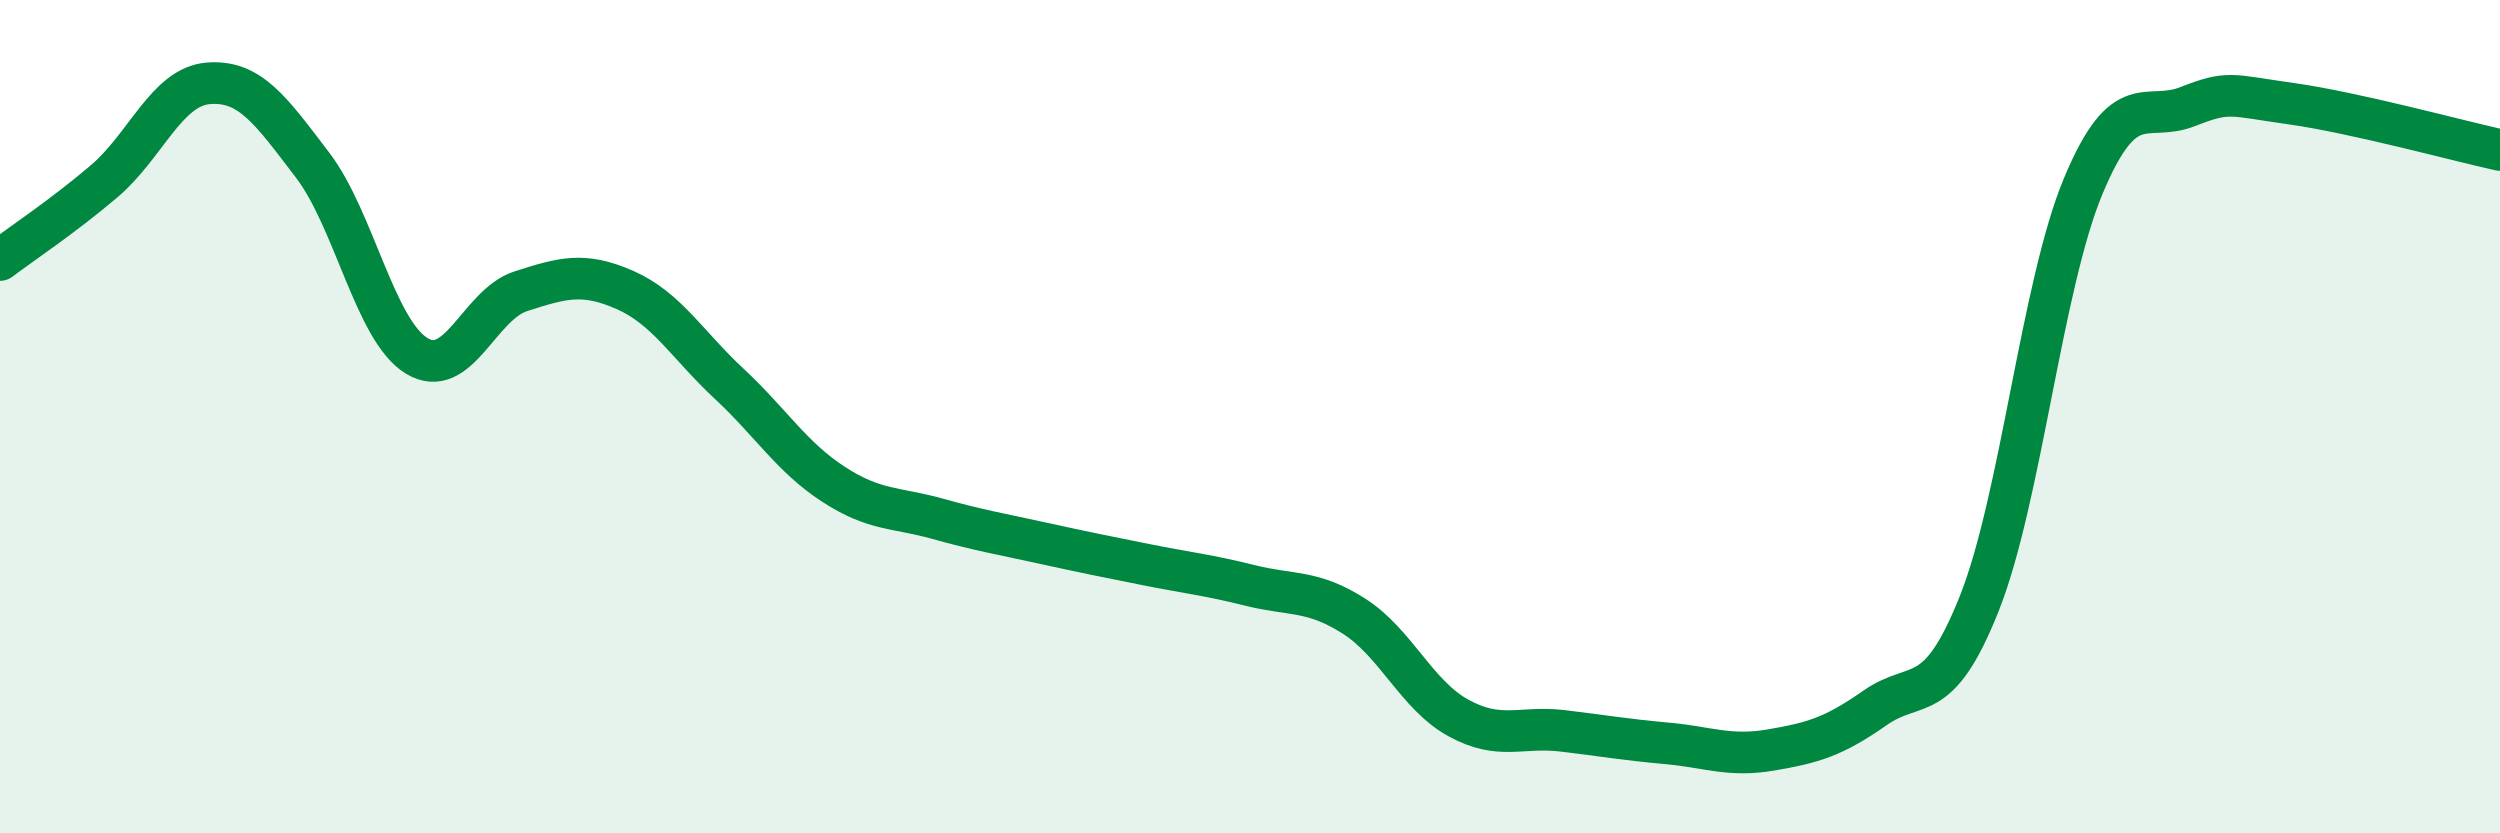 
    <svg width="60" height="20" viewBox="0 0 60 20" xmlns="http://www.w3.org/2000/svg">
      <path
        d="M 0,6.24 C 0.5,5.86 1.5,5.2 2.5,4.35 C 3.5,3.5 4,2.08 5,2 C 6,1.92 6.5,2.65 7.5,3.96 C 8.5,5.27 9,7.93 10,8.54 C 11,9.15 11.5,7.31 12.5,6.99 C 13.5,6.67 14,6.52 15,6.96 C 16,7.4 16.5,8.28 17.5,9.21 C 18.5,10.14 19,10.97 20,11.62 C 21,12.27 21.5,12.17 22.5,12.45 C 23.5,12.73 24,12.81 25,13.03 C 26,13.25 26.5,13.35 27.5,13.55 C 28.5,13.75 29,13.8 30,14.05 C 31,14.3 31.5,14.15 32.5,14.79 C 33.5,15.43 34,16.68 35,17.23 C 36,17.78 36.5,17.42 37.5,17.54 C 38.5,17.66 39,17.75 40,17.84 C 41,17.93 41.5,18.17 42.5,18 C 43.5,17.83 44,17.69 45,16.99 C 46,16.29 46.5,17 47.5,14.49 C 48.5,11.98 49,6.85 50,4.46 C 51,2.07 51.5,2.95 52.5,2.56 C 53.5,2.17 53.5,2.28 55,2.49 C 56.5,2.7 59,3.38 60,3.6L60 20L0 20Z"
        fill="#008740"
        opacity="0.1"
        stroke-linecap="round"
        stroke-linejoin="round"
      />
      <path
        d="M 0,6.24 C 0.5,5.86 1.5,5.2 2.5,4.35 C 3.5,3.5 4,2.08 5,2 C 6,1.92 6.5,2.65 7.5,3.96 C 8.5,5.27 9,7.93 10,8.54 C 11,9.15 11.5,7.31 12.5,6.99 C 13.5,6.67 14,6.52 15,6.96 C 16,7.4 16.5,8.28 17.5,9.21 C 18.5,10.14 19,10.97 20,11.62 C 21,12.27 21.5,12.17 22.5,12.45 C 23.5,12.73 24,12.81 25,13.03 C 26,13.25 26.5,13.35 27.5,13.55 C 28.5,13.75 29,13.8 30,14.05 C 31,14.3 31.5,14.15 32.5,14.79 C 33.5,15.43 34,16.68 35,17.23 C 36,17.78 36.5,17.42 37.5,17.54 C 38.5,17.66 39,17.75 40,17.84 C 41,17.93 41.5,18.17 42.5,18 C 43.5,17.83 44,17.69 45,16.99 C 46,16.29 46.5,17 47.5,14.49 C 48.5,11.98 49,6.85 50,4.46 C 51,2.07 51.5,2.95 52.5,2.56 C 53.5,2.17 53.5,2.28 55,2.49 C 56.5,2.7 59,3.38 60,3.6"
        stroke="#008740"
        stroke-width="1"
        fill="none"
        stroke-linecap="round"
        stroke-linejoin="round"
      />
    </svg>
  